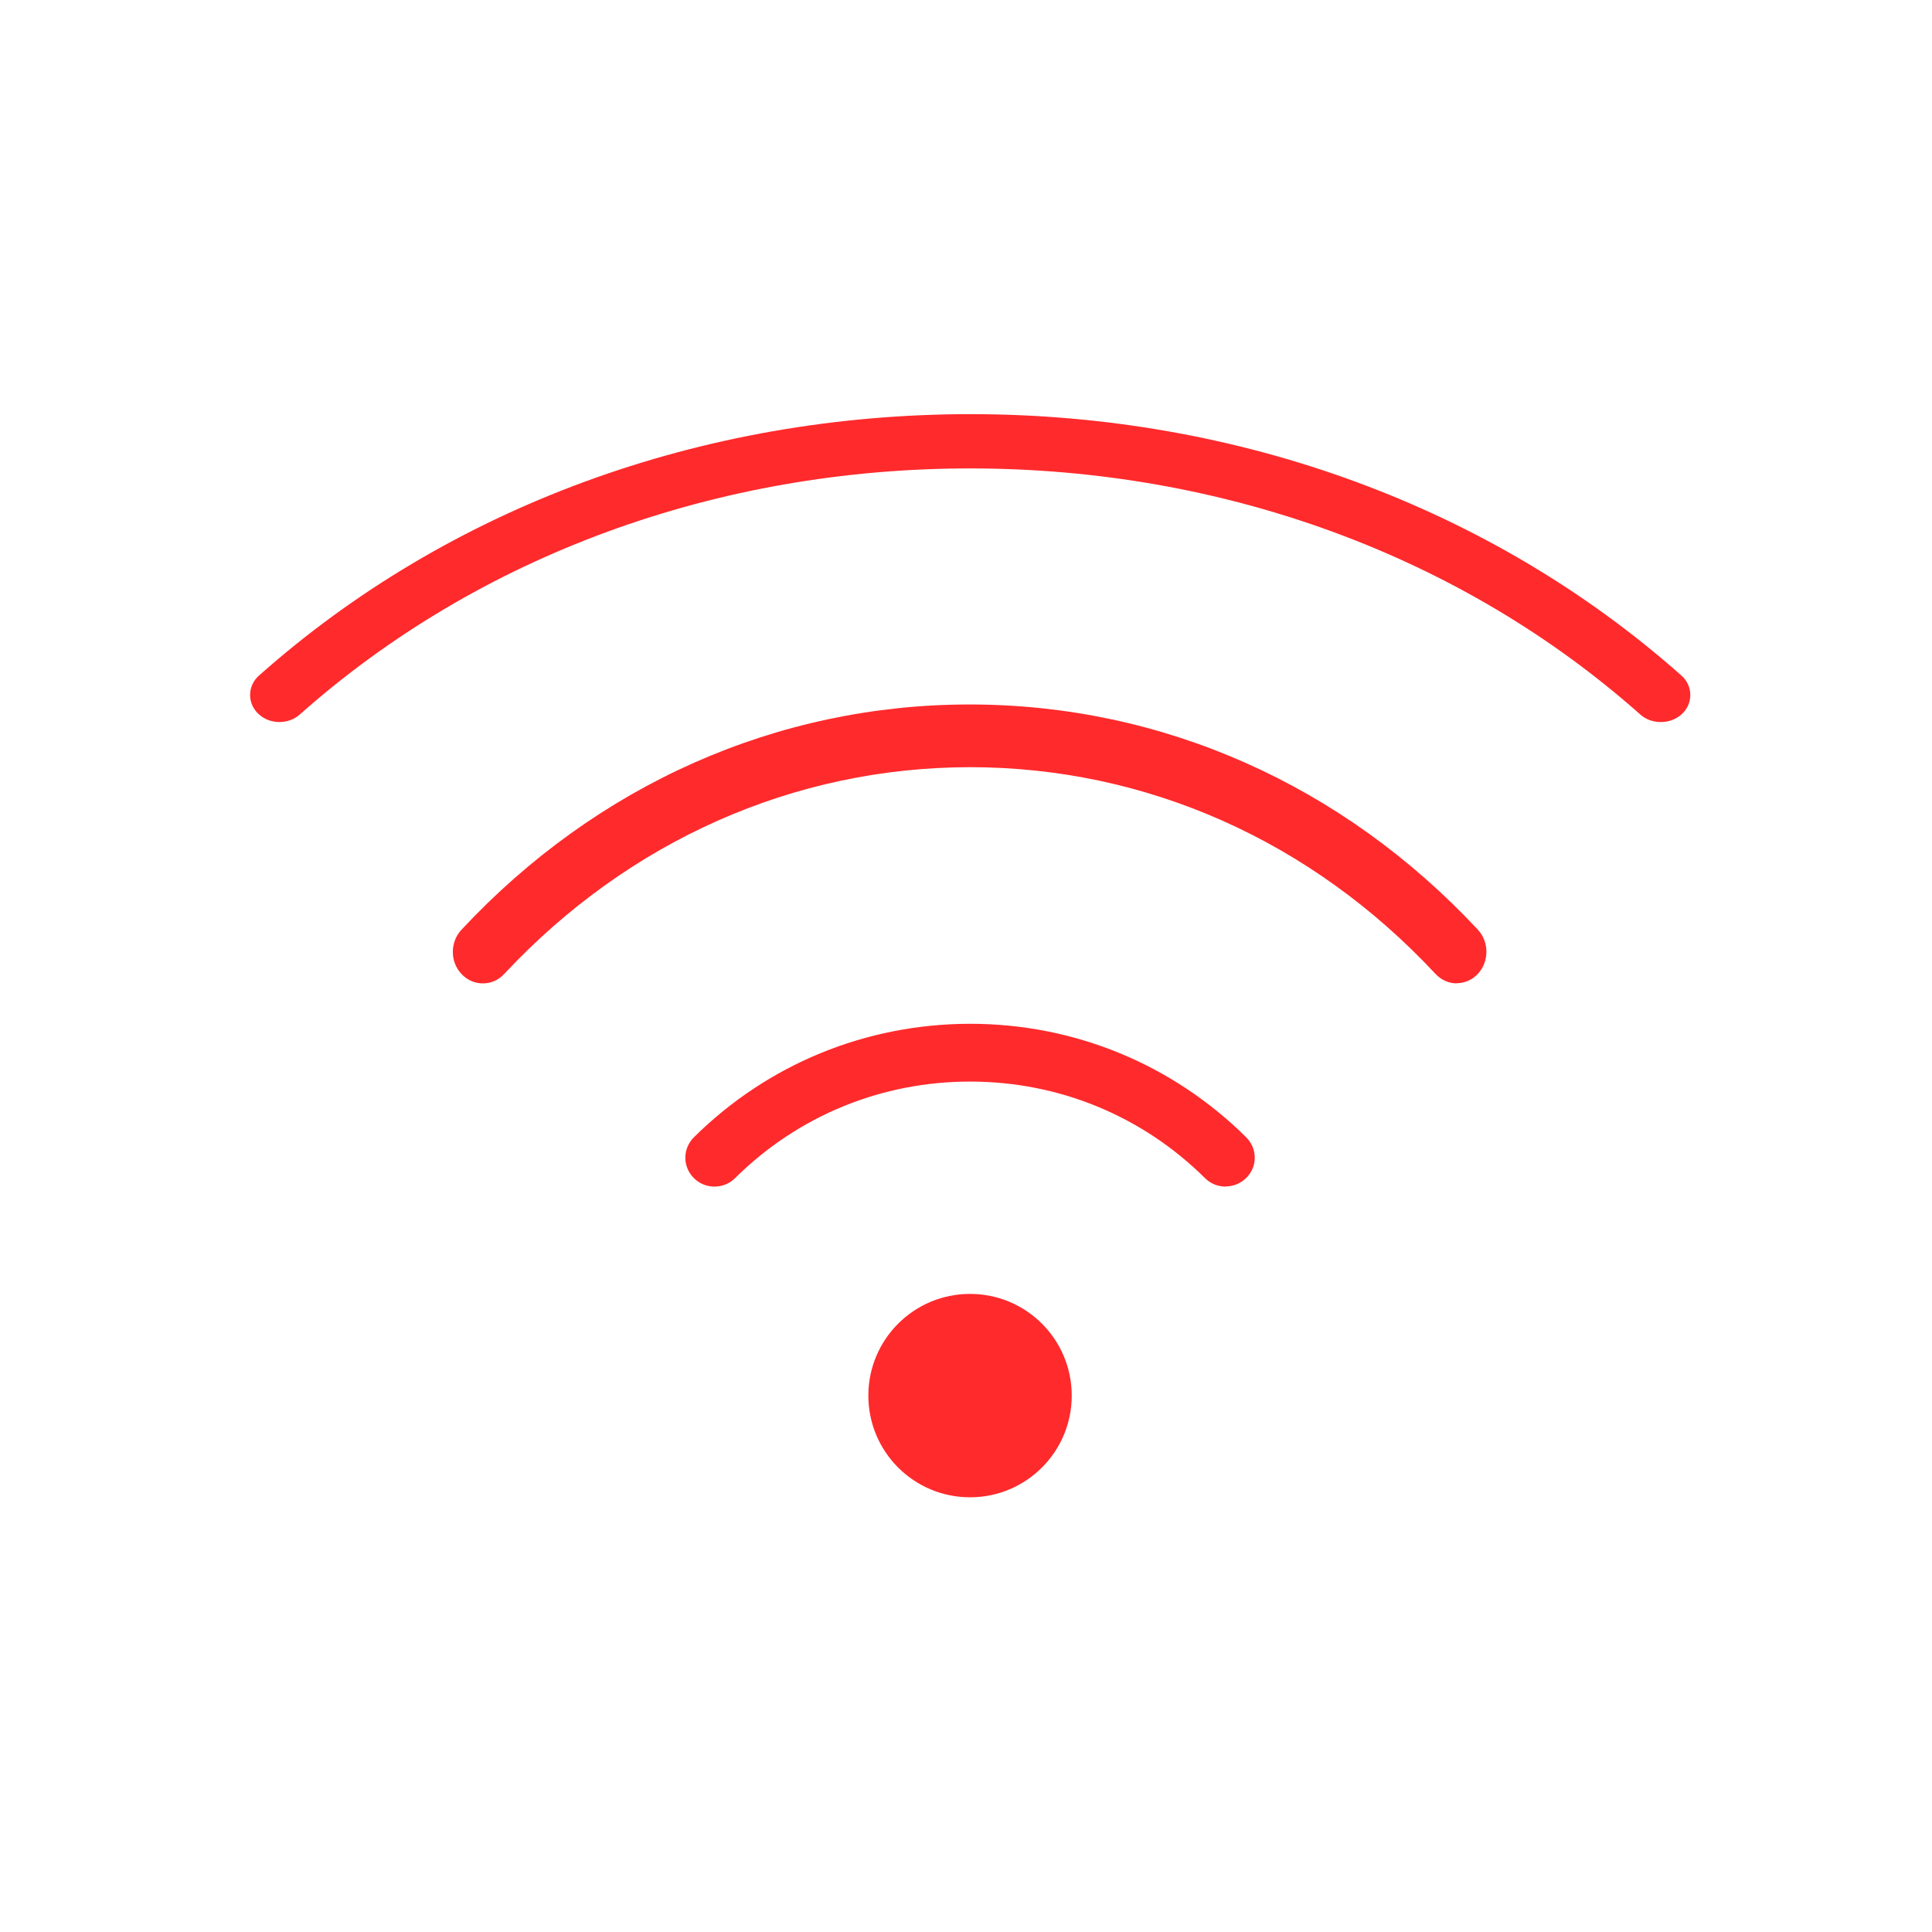 <?xml version="1.0" encoding="UTF-8"?><svg id="_レイヤー_1" xmlns="http://www.w3.org/2000/svg" viewBox="0 0 110 110"><defs><style>.cls-1{fill:none;}.cls-2{fill:#ff2a2c;}</style></defs><path class="cls-2" d="m55.23,73.67c-3.2,0-5.79,2.59-5.79,5.79s2.59,5.79,5.79,5.79,5.79-2.59,5.79-5.79-2.59-5.79-5.79-5.79Z"/><path class="cls-2" d="m94.55,41.11c-.44,0-.85-.15-1.16-.43-10.17-9.03-23.73-14.01-38.16-14.01s-27.98,4.97-38.16,14.01c-.31.28-.73.43-1.16.43s-.85-.15-1.16-.43c-.33-.29-.51-.69-.51-1.11s.18-.82.51-1.11c10.79-9.59,25.16-14.87,40.48-14.88h.01c15.31,0,29.68,5.29,40.49,14.88.33.29.51.69.51,1.11s-.18.82-.51,1.11c-.31.28-.73.43-1.16.43Z"/><path class="cls-2" d="m55.24,24.08c-14.54,0-29.1,4.91-40.17,14.75-.46.41-.46,1.07,0,1.47.46.41,1.2.41,1.66,0,10.62-9.42,24.55-14.13,38.5-14.13s27.89,4.71,38.5,14.13c.46.41,1.2.41,1.66,0,.46-.41.46-1.07,0-1.47-11.07-9.83-25.62-14.75-40.17-14.75h.02Z"/><path class="cls-2" d="m82.95,55.99c-.46,0-.89-.19-1.22-.54-7.07-7.59-16.48-11.77-26.51-11.77-10.02.01-19.43,4.19-26.51,11.77-.32.35-.75.54-1.22.54s-.89-.19-1.22-.54c-.65-.69-.65-1.81,0-2.51,7.71-8.27,17.99-12.83,28.93-12.83h.01c10.95,0,21.23,4.56,28.94,12.83.64.69.64,1.81,0,2.5-.32.35-.76.54-1.22.54Z"/><path class="cls-2" d="m55.24,40.61c-10.35,0-20.71,4.23-28.59,12.68-.47.5-.47,1.32,0,1.82.47.5,1.23.5,1.7,0,7.42-7.94,17.14-11.91,26.88-11.93,9.73,0,19.47,3.97,26.88,11.93.47.5,1.23.5,1.7,0,.47-.5.47-1.32,0-1.82-7.88-8.45-18.24-12.68-28.59-12.68h.02Z"/><path class="cls-2" d="m69.78,67.56c-.44,0-.86-.17-1.17-.48-3.58-3.55-8.33-5.5-13.38-5.5s-9.8,1.95-13.38,5.5c-.31.31-.73.48-1.17.48s-.86-.17-1.17-.48c-.31-.31-.49-.72-.49-1.16s.17-.85.49-1.17c4.2-4.16,9.78-6.45,15.71-6.46h.01c5.94,0,11.52,2.3,15.72,6.46.31.31.49.72.49,1.16s-.17.85-.49,1.16c-.31.31-.73.48-1.17.48Z"/><path class="cls-2" d="m55.24,58.79c-5.57,0-11.13,2.11-15.38,6.31-.45.45-.45,1.17,0,1.62.45.45,1.18.45,1.63,0,3.8-3.76,8.76-5.65,13.73-5.65s9.94,1.88,13.73,5.65c.45.45,1.18.45,1.63,0,.45-.45.45-1.17,0-1.62-4.25-4.21-9.81-6.31-15.38-6.31h.02Z"/><rect class="cls-1" x=".23" y="-.34" width="110" height="110"/></svg>